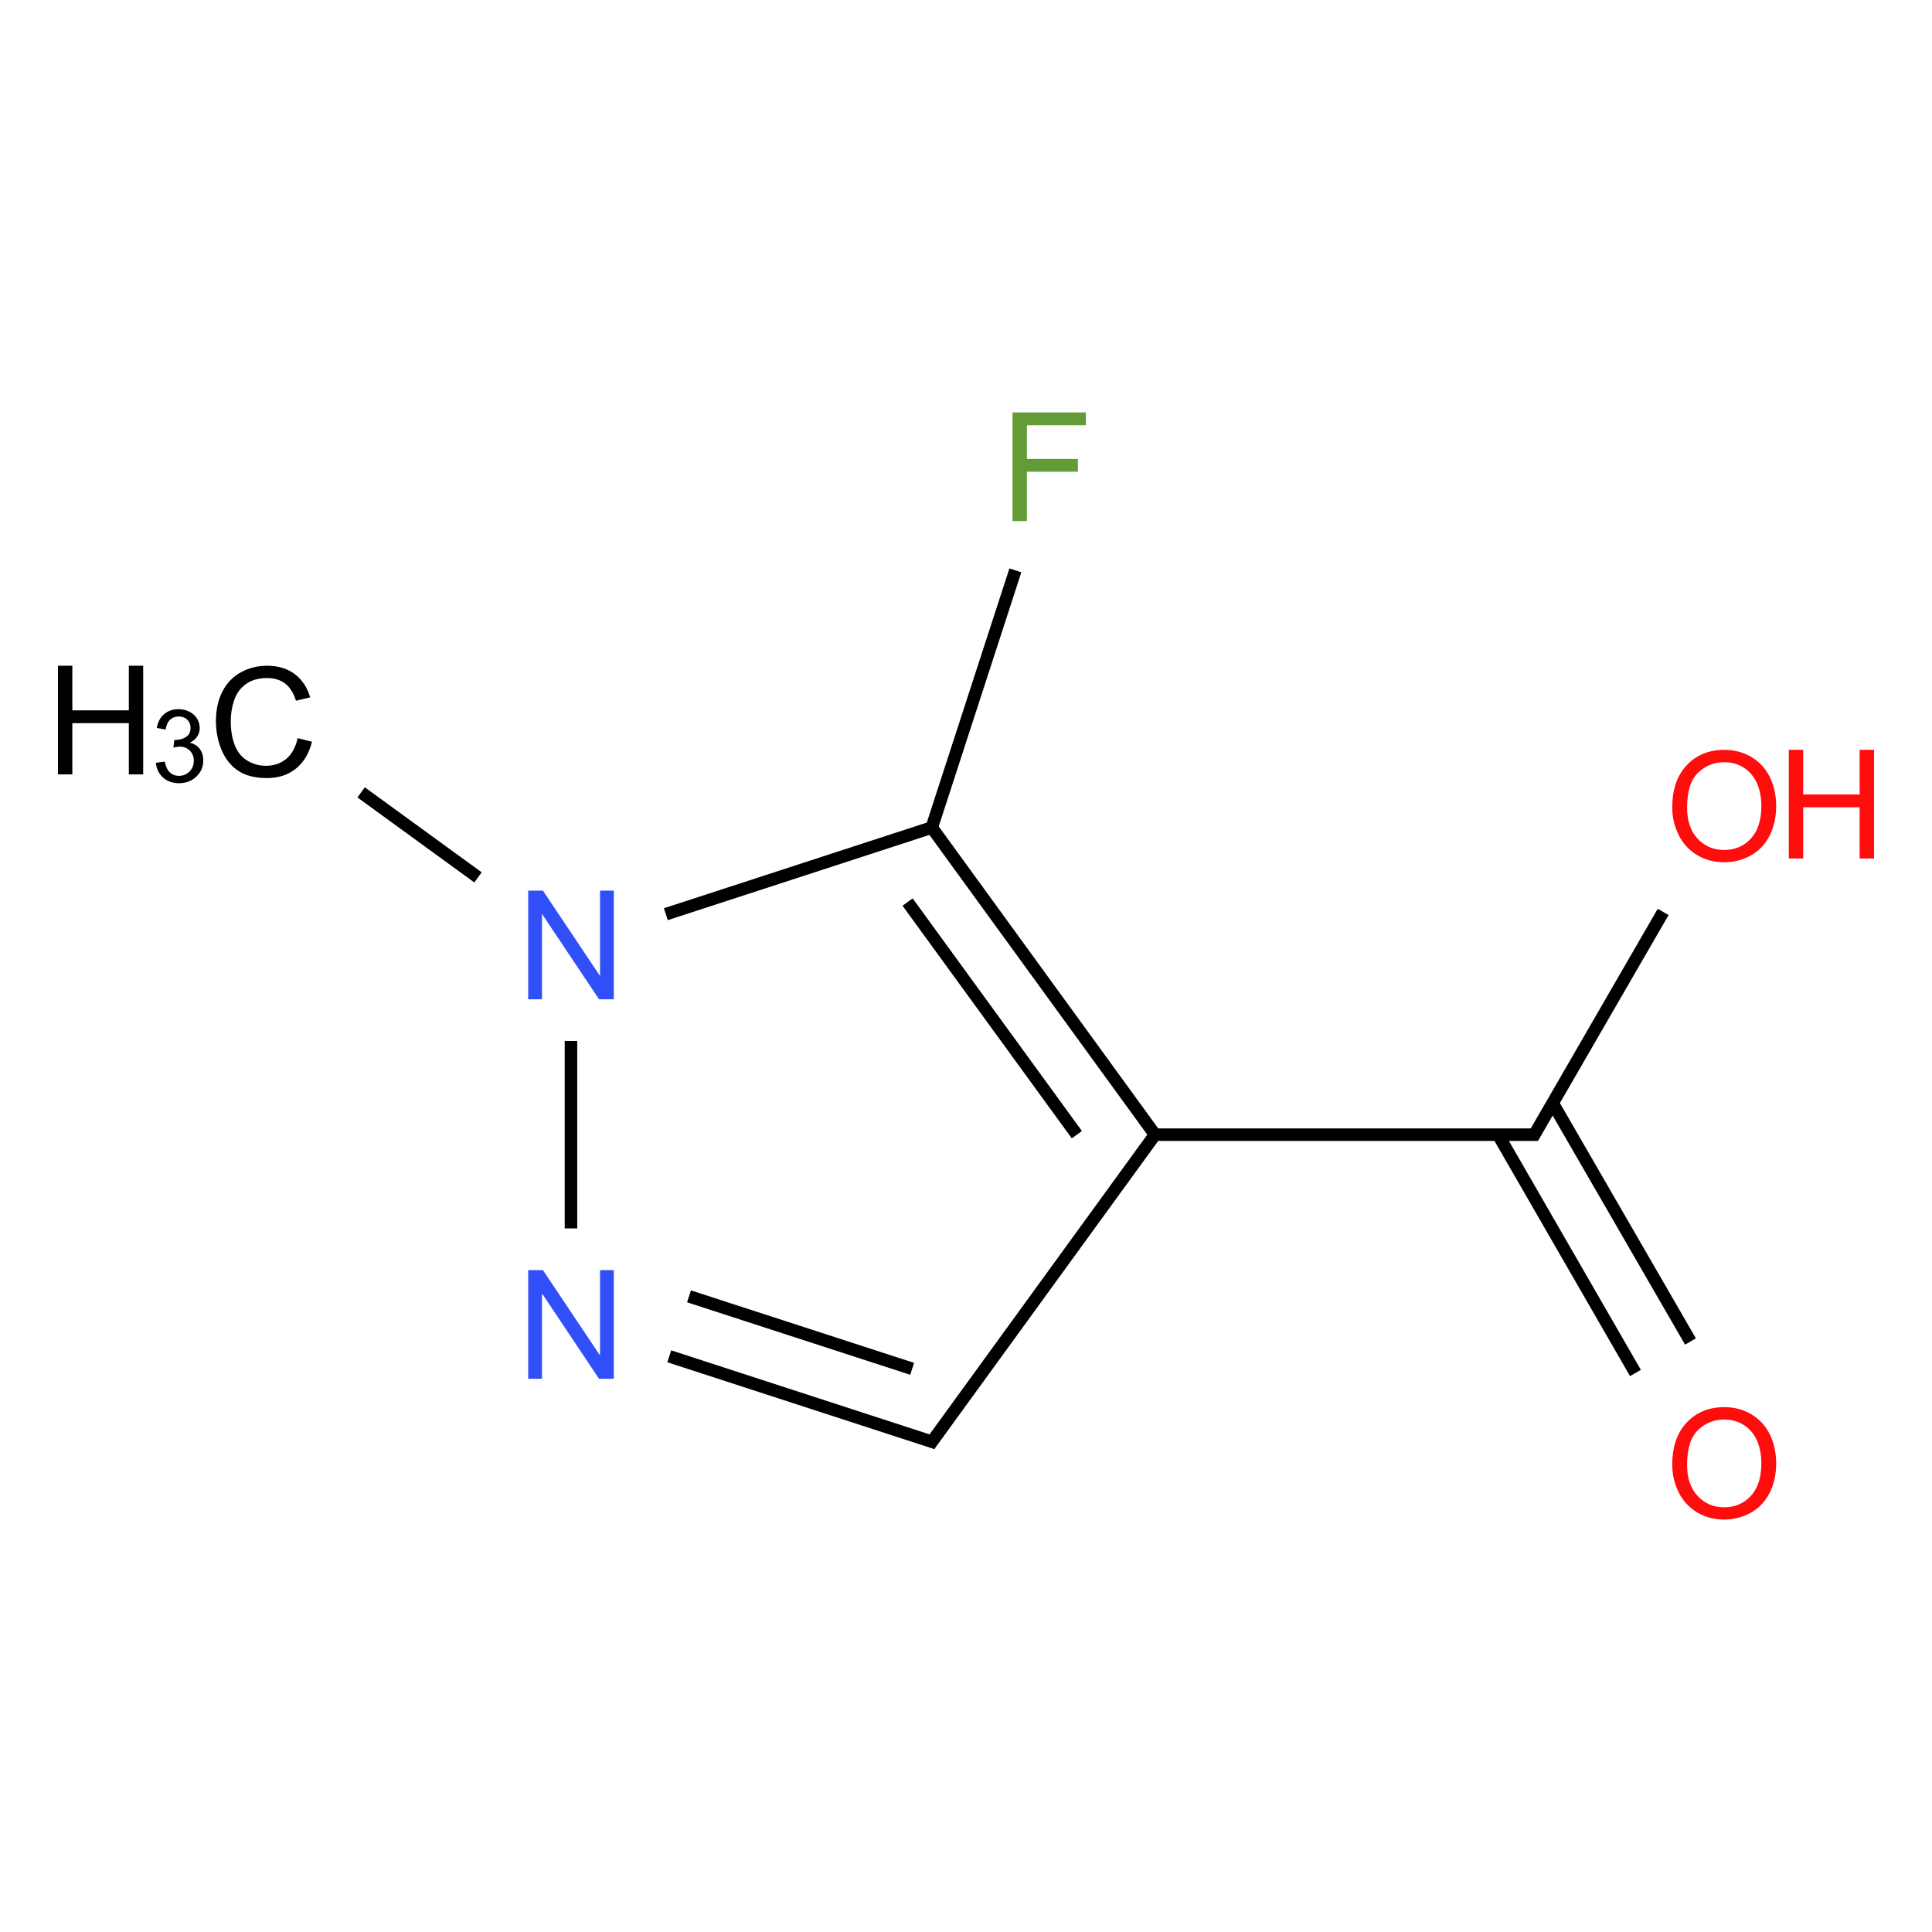 <?xml version="1.0" encoding="UTF-8"?>
<svg xmlns="http://www.w3.org/2000/svg" xmlns:xlink="http://www.w3.org/1999/xlink" width="400pt" height="400pt" viewBox="0 0 400 400" version="1.1">
<defs>
<g>
<symbol overflow="visible" id="glyph0-0">
<path style="stroke:none;" d="M 3.93 0 L 3.93 -19.641 L 19.641 -19.641 L 19.641 0 Z M 4.418 -0.492 L 19.152 -0.492 L 19.152 -19.152 L 4.418 -19.152 Z "/>
</symbol>
<symbol overflow="visible" id="glyph0-1">
<path style="stroke:none;" d="M 18.477 -7.887 L 21.453 -7.137 C 20.824 -4.691 19.703 -2.824 18.082 -1.543 C 16.461 -0.258 14.477 0.379 12.137 0.383 C 9.707 0.379 7.738 -0.109 6.223 -1.098 C 4.703 -2.082 3.547 -3.512 2.754 -5.387 C 1.961 -7.254 1.562 -9.266 1.566 -11.418 C 1.562 -13.758 2.012 -15.801 2.906 -17.547 C 3.801 -19.289 5.074 -20.613 6.727 -21.52 C 8.379 -22.422 10.195 -22.875 12.184 -22.879 C 14.43 -22.875 16.324 -22.301 17.859 -21.16 C 19.395 -20.012 20.465 -18.402 21.07 -16.328 L 18.137 -15.637 C 17.613 -17.273 16.859 -18.465 15.867 -19.211 C 14.875 -19.957 13.625 -20.332 12.125 -20.332 C 10.391 -20.332 8.945 -19.918 7.789 -19.09 C 6.625 -18.262 5.809 -17.148 5.34 -15.75 C 4.863 -14.352 4.629 -12.91 4.633 -11.434 C 4.629 -9.516 4.906 -7.848 5.469 -6.422 C 6.023 -4.992 6.891 -3.926 8.07 -3.223 C 9.242 -2.516 10.52 -2.16 11.895 -2.164 C 13.559 -2.16 14.969 -2.641 16.129 -3.605 C 17.281 -4.562 18.062 -5.992 18.477 -7.887 Z "/>
</symbol>
<symbol overflow="visible" id="glyph0-2">
<path style="stroke:none;" d="M 2.516 0 L 2.516 -22.496 L 5.492 -22.496 L 5.492 -13.258 L 17.188 -13.258 L 17.188 -22.496 L 20.164 -22.496 L 20.164 0 L 17.188 0 L 17.188 -10.605 L 5.492 -10.605 L 5.492 0 Z "/>
</symbol>
<symbol overflow="visible" id="glyph0-3">
<path style="stroke:none;" d="M 2.395 0 L 2.395 -22.496 L 5.449 -22.496 L 17.266 -4.832 L 17.266 -22.496 L 20.117 -22.496 L 20.117 0 L 17.062 0 L 5.25 -17.68 L 5.25 0 Z "/>
</symbol>
<symbol overflow="visible" id="glyph0-4">
<path style="stroke:none;" d="M 1.52 -10.957 C 1.516 -14.691 2.52 -17.613 4.527 -19.727 C 6.531 -21.836 9.121 -22.891 12.293 -22.895 C 14.367 -22.891 16.238 -22.395 17.906 -21.406 C 19.574 -20.41 20.844 -19.027 21.723 -17.254 C 22.594 -15.477 23.031 -13.465 23.035 -11.219 C 23.031 -8.934 22.57 -6.891 21.652 -5.094 C 20.73 -3.289 19.426 -1.926 17.738 -1.004 C 16.047 -0.078 14.227 0.379 12.277 0.383 C 10.156 0.379 8.266 -0.129 6.598 -1.148 C 4.93 -2.172 3.664 -3.566 2.809 -5.34 C 1.945 -7.105 1.516 -8.98 1.52 -10.957 Z M 4.59 -10.91 C 4.586 -8.199 5.316 -6.062 6.773 -4.504 C 8.23 -2.941 10.059 -2.16 12.262 -2.164 C 14.5 -2.16 16.344 -2.949 17.793 -4.527 C 19.238 -6.102 19.961 -8.336 19.965 -11.234 C 19.961 -13.062 19.652 -14.66 19.035 -16.027 C 18.414 -17.391 17.508 -18.449 16.32 -19.203 C 15.125 -19.953 13.789 -20.332 12.309 -20.332 C 10.195 -20.332 8.383 -19.605 6.867 -18.16 C 5.348 -16.707 4.586 -14.293 4.59 -10.91 Z "/>
</symbol>
<symbol overflow="visible" id="glyph0-5">
<path style="stroke:none;" d="M 2.578 0 L 2.578 -22.496 L 17.754 -22.496 L 17.754 -19.844 L 5.555 -19.844 L 5.555 -12.875 L 16.113 -12.875 L 16.113 -10.219 L 5.555 -10.219 L 5.555 0 Z "/>
</symbol>
<symbol overflow="visible" id="glyph1-0">
<path style="stroke:none;" d="M 2.617 0 L 2.617 -13.094 L 13.094 -13.094 L 13.094 0 Z M 2.945 -0.328 L 12.77 -0.328 L 12.77 -12.77 L 2.945 -12.77 Z "/>
</symbol>
<symbol overflow="visible" id="glyph1-1">
<path style="stroke:none;" d="M 0.879 -3.961 L 2.723 -4.203 C 2.93 -3.156 3.289 -2.406 3.801 -1.949 C 4.305 -1.484 4.922 -1.254 5.656 -1.258 C 6.52 -1.254 7.254 -1.555 7.852 -2.156 C 8.445 -2.758 8.742 -3.5 8.746 -4.391 C 8.742 -5.23 8.465 -5.93 7.918 -6.48 C 7.363 -7.027 6.664 -7.301 5.812 -7.305 C 5.461 -7.301 5.027 -7.234 4.512 -7.102 L 4.715 -8.715 C 4.836 -8.699 4.934 -8.695 5.012 -8.695 C 5.793 -8.695 6.5 -8.898 7.129 -9.309 C 7.754 -9.715 8.066 -10.348 8.07 -11.203 C 8.066 -11.875 7.84 -12.434 7.383 -12.879 C 6.926 -13.324 6.336 -13.547 5.617 -13.547 C 4.898 -13.547 4.301 -13.32 3.824 -12.871 C 3.344 -12.418 3.039 -11.742 2.906 -10.844 L 1.062 -11.172 C 1.285 -12.402 1.797 -13.359 2.598 -14.039 C 3.395 -14.719 4.387 -15.059 5.574 -15.059 C 6.391 -15.059 7.145 -14.883 7.836 -14.531 C 8.523 -14.18 9.051 -13.699 9.418 -13.094 C 9.777 -12.484 9.961 -11.84 9.965 -11.16 C 9.961 -10.512 9.785 -9.922 9.441 -9.391 C 9.09 -8.855 8.578 -8.434 7.898 -8.121 C 8.781 -7.918 9.469 -7.492 9.961 -6.848 C 10.453 -6.203 10.699 -5.398 10.699 -4.43 C 10.699 -3.117 10.219 -2.004 9.266 -1.098 C 8.309 -0.188 7.105 0.262 5.648 0.266 C 4.328 0.262 3.234 -0.125 2.367 -0.91 C 1.496 -1.691 1 -2.711 0.879 -3.961 Z "/>
</symbol>
</g>
</defs>
<g id="surface157">
<g style="fill:rgb(0%,0%,0%);fill-opacity:1;">
  <use xlink:href="#glyph0-1" x="43.145" y="160.711"/>
</g>
<g style="fill:rgb(0%,0%,0%);fill-opacity:1;">
  <use xlink:href="#glyph0-2" x="9.484" y="160.328"/>
</g>
<g style="fill:rgb(0%,0%,0%);fill-opacity:1;">
  <use xlink:href="#glyph1-1" x="31.387" y="161.887"/>
</g>
<g style="fill:rgb(19%,31%,97%);fill-opacity:1;">
  <use xlink:href="#glyph0-3" x="106.961" y="206.891"/>
</g>
<g style="fill:rgb(19%,31%,97%);fill-opacity:1;">
  <use xlink:href="#glyph0-3" x="106.961" y="285.461"/>
</g>
<g style="fill:rgb(100%,5.1%,5.1%);fill-opacity:1;">
  <use xlink:href="#glyph0-4" x="344.703" y="178.141"/>
</g>
<g style="fill:rgb(100%,5.1%,5.1%);fill-opacity:1;">
  <use xlink:href="#glyph0-2" x="367.836" y="177.742"/>
</g>
<g style="fill:rgb(100%,5.1%,5.1%);fill-opacity:1;">
  <use xlink:href="#glyph0-4" x="344.703" y="314.227"/>
</g>
<g style="fill:rgb(38.925%,61.167%,21.548%);fill-opacity:1;">
  <use xlink:href="#glyph0-5" x="207.055" y="107.887"/>
</g>
<path style="fill:none;stroke-width:0.033;stroke-linecap:butt;stroke-linejoin:miter;stroke:rgb(0%,0%,0%);stroke-opacity:1;stroke-miterlimit:10;" d="M 0.256 0.858 L 0.564 1.082 " transform="matrix(78.57,0,0,78.57,54.652,96.639)"/>
<path style="fill:none;stroke-width:0.033;stroke-linecap:butt;stroke-linejoin:miter;stroke:rgb(0%,0%,0%);stroke-opacity:1;stroke-miterlimit:10;" d="M 0.809 1.513 L 0.809 2.007 " transform="matrix(78.57,0,0,78.57,54.652,96.639)"/>
<path style="fill:none;stroke-width:0.033;stroke-linecap:butt;stroke-linejoin:miter;stroke:rgb(0%,0%,0%);stroke-opacity:1;stroke-miterlimit:10;" d="M 1.068 2.344 L 1.772 2.573 " transform="matrix(78.57,0,0,78.57,54.652,96.639)"/>
<path style="fill:none;stroke-width:0.033;stroke-linecap:butt;stroke-linejoin:miter;stroke:rgb(0%,0%,0%);stroke-opacity:1;stroke-miterlimit:10;" d="M 1.12 2.186 L 1.708 2.377 " transform="matrix(78.57,0,0,78.57,54.652,96.639)"/>
<path style="fill:none;stroke-width:0.033;stroke-linecap:butt;stroke-linejoin:miter;stroke:rgb(0%,0%,0%);stroke-opacity:1;stroke-miterlimit:10;" d="M 1.753 2.579 L 2.353 1.753 " transform="matrix(78.57,0,0,78.57,54.652,96.639)"/>
<path style="fill:none;stroke-width:0.033;stroke-linecap:butt;stroke-linejoin:miter;stroke:rgb(0%,0%,0%);stroke-opacity:1;stroke-miterlimit:10;" d="M 2.339 1.76 L 3.357 1.76 " transform="matrix(78.57,0,0,78.57,54.652,96.639)"/>
<path style="fill:none;stroke-width:0.033;stroke-linecap:butt;stroke-linejoin:miter;stroke:rgb(0%,0%,0%);stroke-opacity:1;stroke-miterlimit:10;" d="M 3.343 1.768 L 3.687 1.173 " transform="matrix(78.57,0,0,78.57,54.652,96.639)"/>
<path style="fill:none;stroke-width:0.033;stroke-linecap:butt;stroke-linejoin:miter;stroke:rgb(0%,0%,0%);stroke-opacity:1;stroke-miterlimit:10;" d="M 3.252 1.76 L 3.614 2.388 " transform="matrix(78.57,0,0,78.57,54.652,96.639)"/>
<path style="fill:none;stroke-width:0.033;stroke-linecap:butt;stroke-linejoin:miter;stroke:rgb(0%,0%,0%);stroke-opacity:1;stroke-miterlimit:10;" d="M 3.396 1.677 L 3.759 2.305 " transform="matrix(78.57,0,0,78.57,54.652,96.639)"/>
<path style="fill:none;stroke-width:0.033;stroke-linecap:butt;stroke-linejoin:miter;stroke:rgb(0%,0%,0%);stroke-opacity:1;stroke-miterlimit:10;" d="M 2.348 1.76 L 1.76 0.951 " transform="matrix(78.57,0,0,78.57,54.652,96.639)"/>
<path style="fill:none;stroke-width:0.033;stroke-linecap:butt;stroke-linejoin:miter;stroke:rgb(0%,0%,0%);stroke-opacity:1;stroke-miterlimit:10;" d="M 2.142 1.76 L 1.696 1.147 " transform="matrix(78.57,0,0,78.57,54.652,96.639)"/>
<path style="fill:none;stroke-width:0.033;stroke-linecap:butt;stroke-linejoin:miter;stroke:rgb(0%,0%,0%);stroke-opacity:1;stroke-miterlimit:10;" d="M 1.768 0.948 L 1.059 1.179 " transform="matrix(78.57,0,0,78.57,54.652,96.639)"/>
<path style="fill:none;stroke-width:0.033;stroke-linecap:butt;stroke-linejoin:miter;stroke:rgb(0%,0%,0%);stroke-opacity:1;stroke-miterlimit:10;" d="M 1.757 0.959 L 1.98 0.273 " transform="matrix(78.57,0,0,78.57,54.652,96.639)"/>
</g>
</svg>
